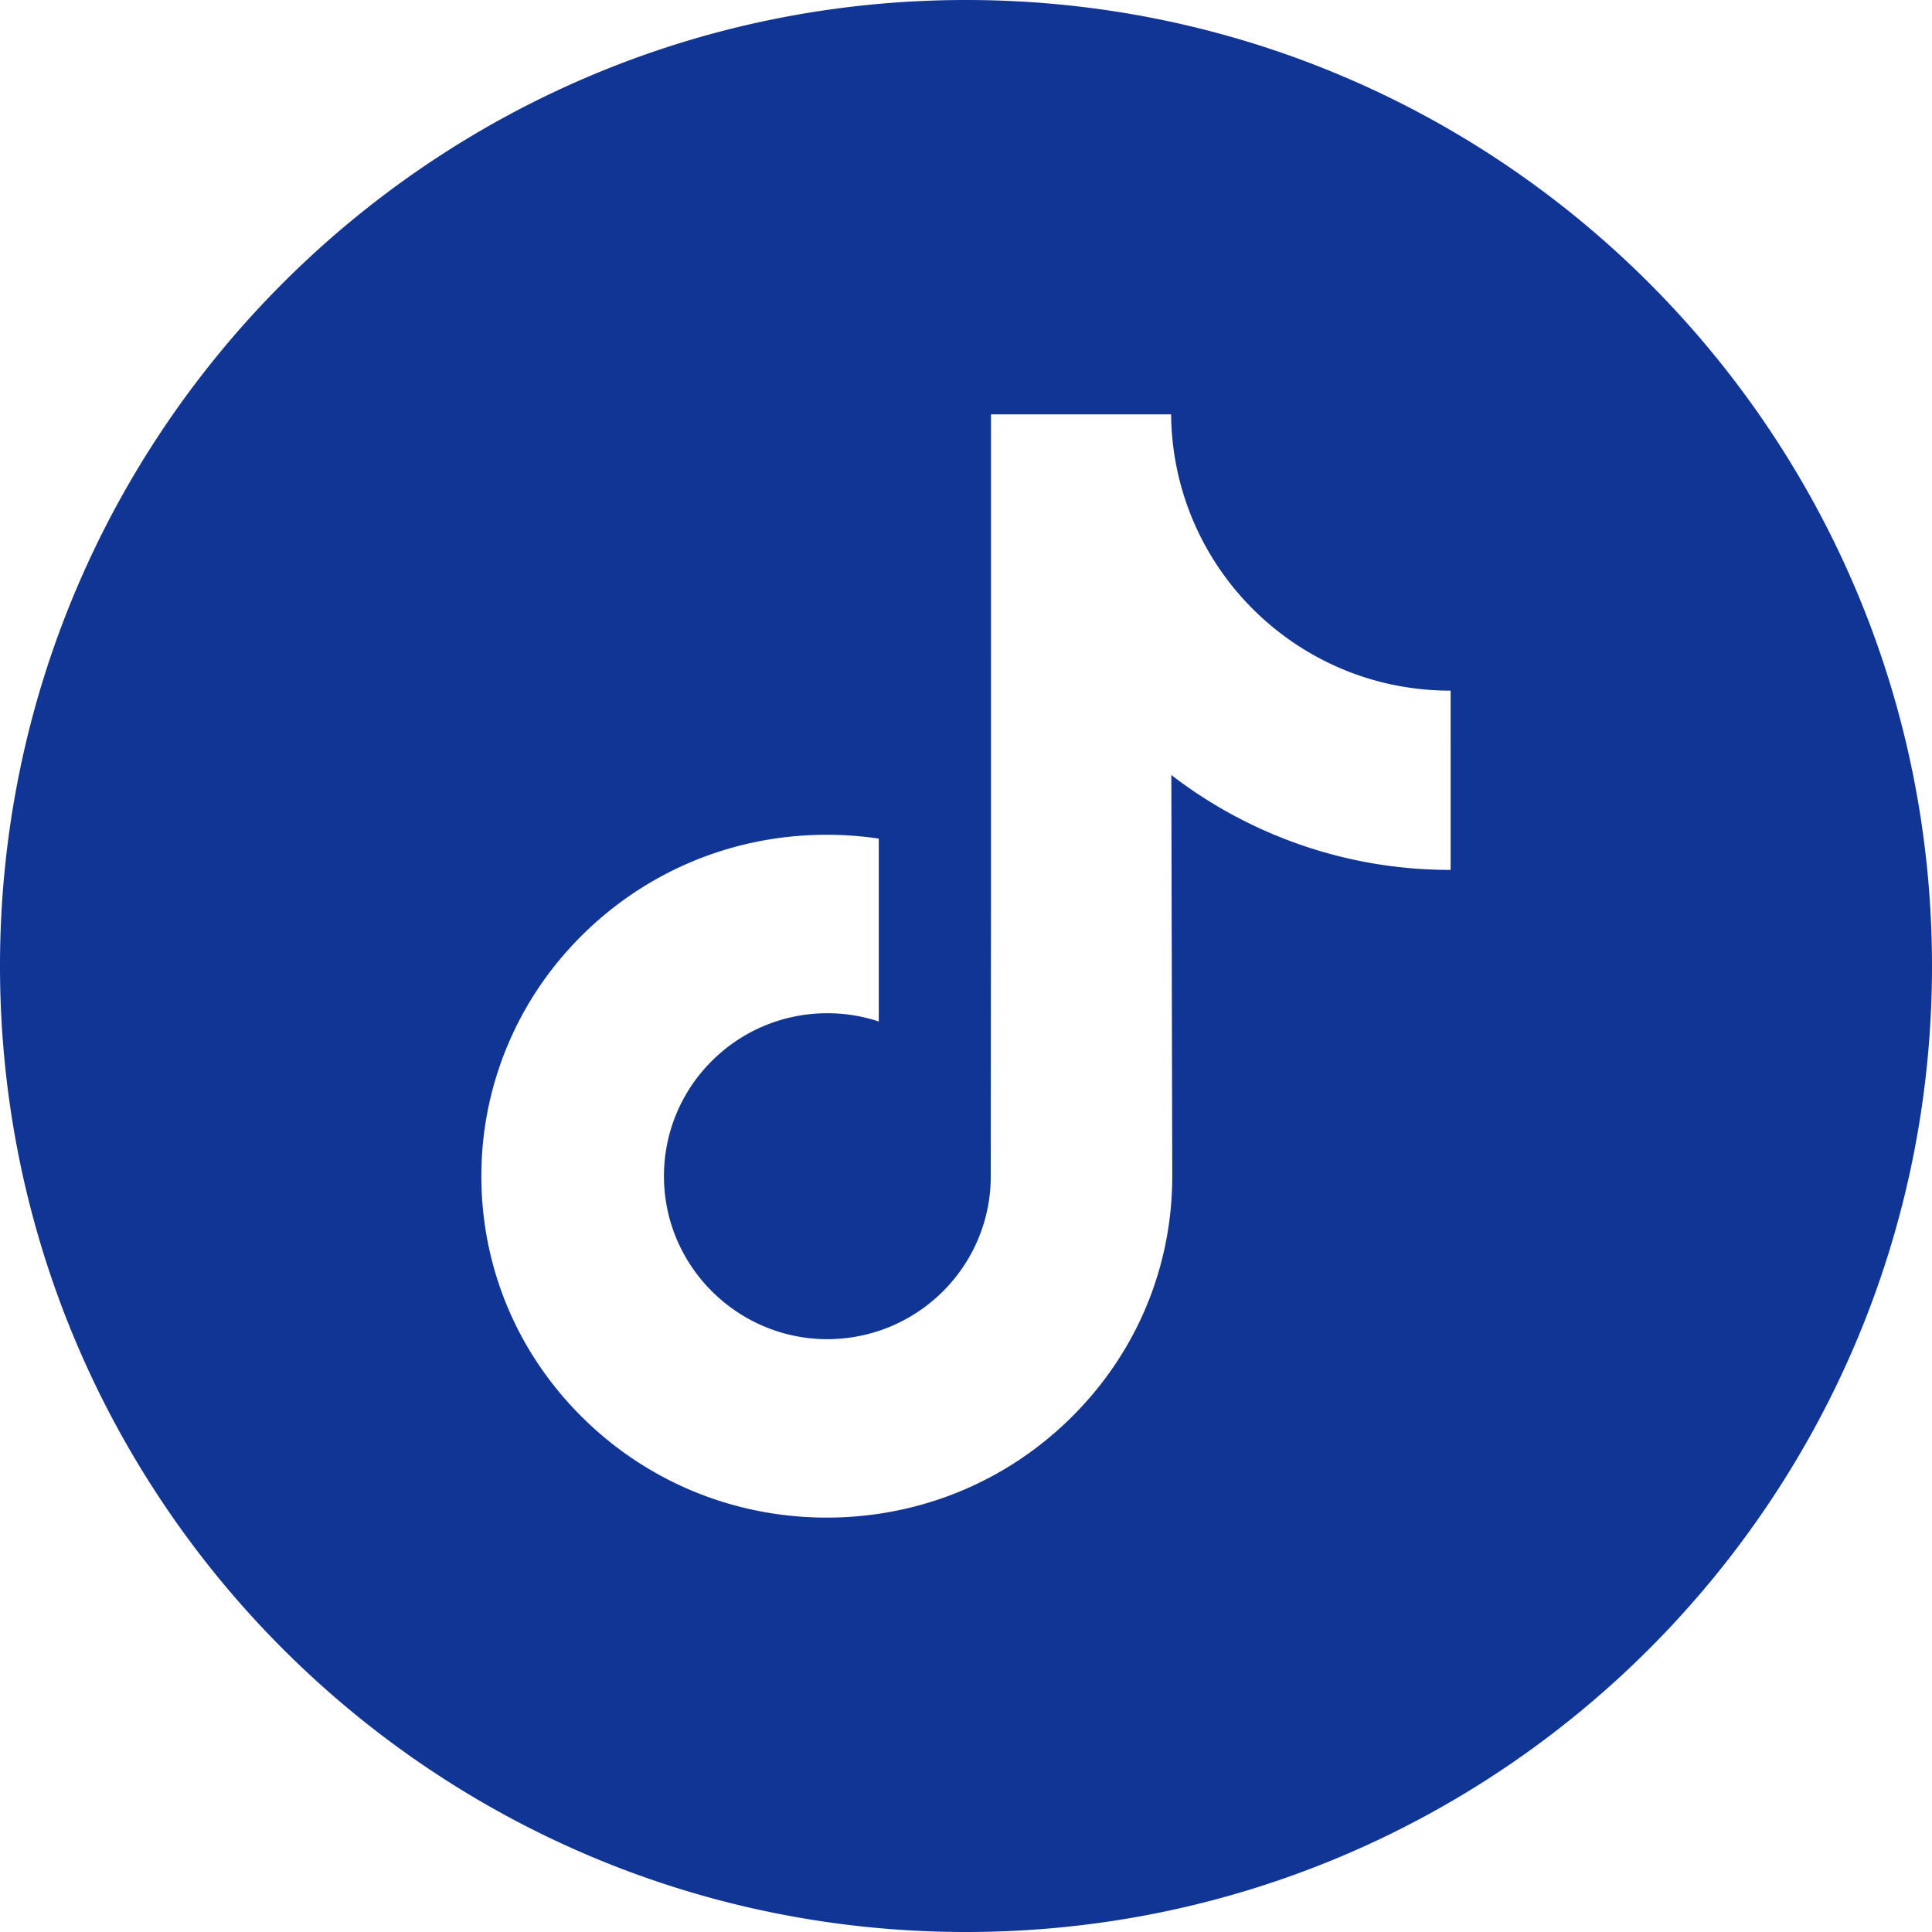 <svg xmlns="http://www.w3.org/2000/svg" version="1.1" xmlns:xlink="http://www.w3.org/1999/xlink" width="512" height="512" x="0" y="0" viewBox="0 0 512 512" style="enable-background:new 0 0 512 512" xml:space="preserve" class=""><g><path d="M256 0C114.637 0 0 114.637 0 256s114.637 256 256 256 256-114.637 256-256S397.363 0 256 0zm128.43 195.873v34.663c-16.345.006-32.226-3.197-47.204-9.516a120.587 120.587 0 0 1-26.811-15.636l.246 106.693c-.103 24.025-9.608 46.598-26.811 63.601-14 13.84-31.74 22.641-50.968 25.49a93.951 93.951 0 0 1-13.766 1.012c-20.583 0-40.124-6.668-56.109-18.97a93.08 93.08 0 0 1-8.624-7.532c-18.644-18.427-28.258-43.401-26.639-69.674 1.235-19.999 9.242-39.072 22.59-54.021 17.66-19.782 42.366-30.762 68.782-30.762 4.65 0 9.248.349 13.766 1.018v48.468a43.401 43.401 0 0 0-13.623-2.19c-24.134 0-43.659 19.69-43.298 43.842.229 15.453 8.67 28.961 21.12 36.407a43.023 43.023 0 0 0 19.765 6.062 43.42 43.42 0 0 0 16.036-2.127c17.243-5.696 29.682-21.892 29.682-40.994l.057-71.447V109.82h47.736a74.25 74.25 0 0 0 1.418 13.817c3.603 18.101 13.806 33.805 28.006 44.511 12.382 9.339 27.8 14.875 44.511 14.875.011 0 .149 0 .137-.011v12.861z" fill="#103595" opacity="1" data-original="#000000" class=""></path></g></svg>